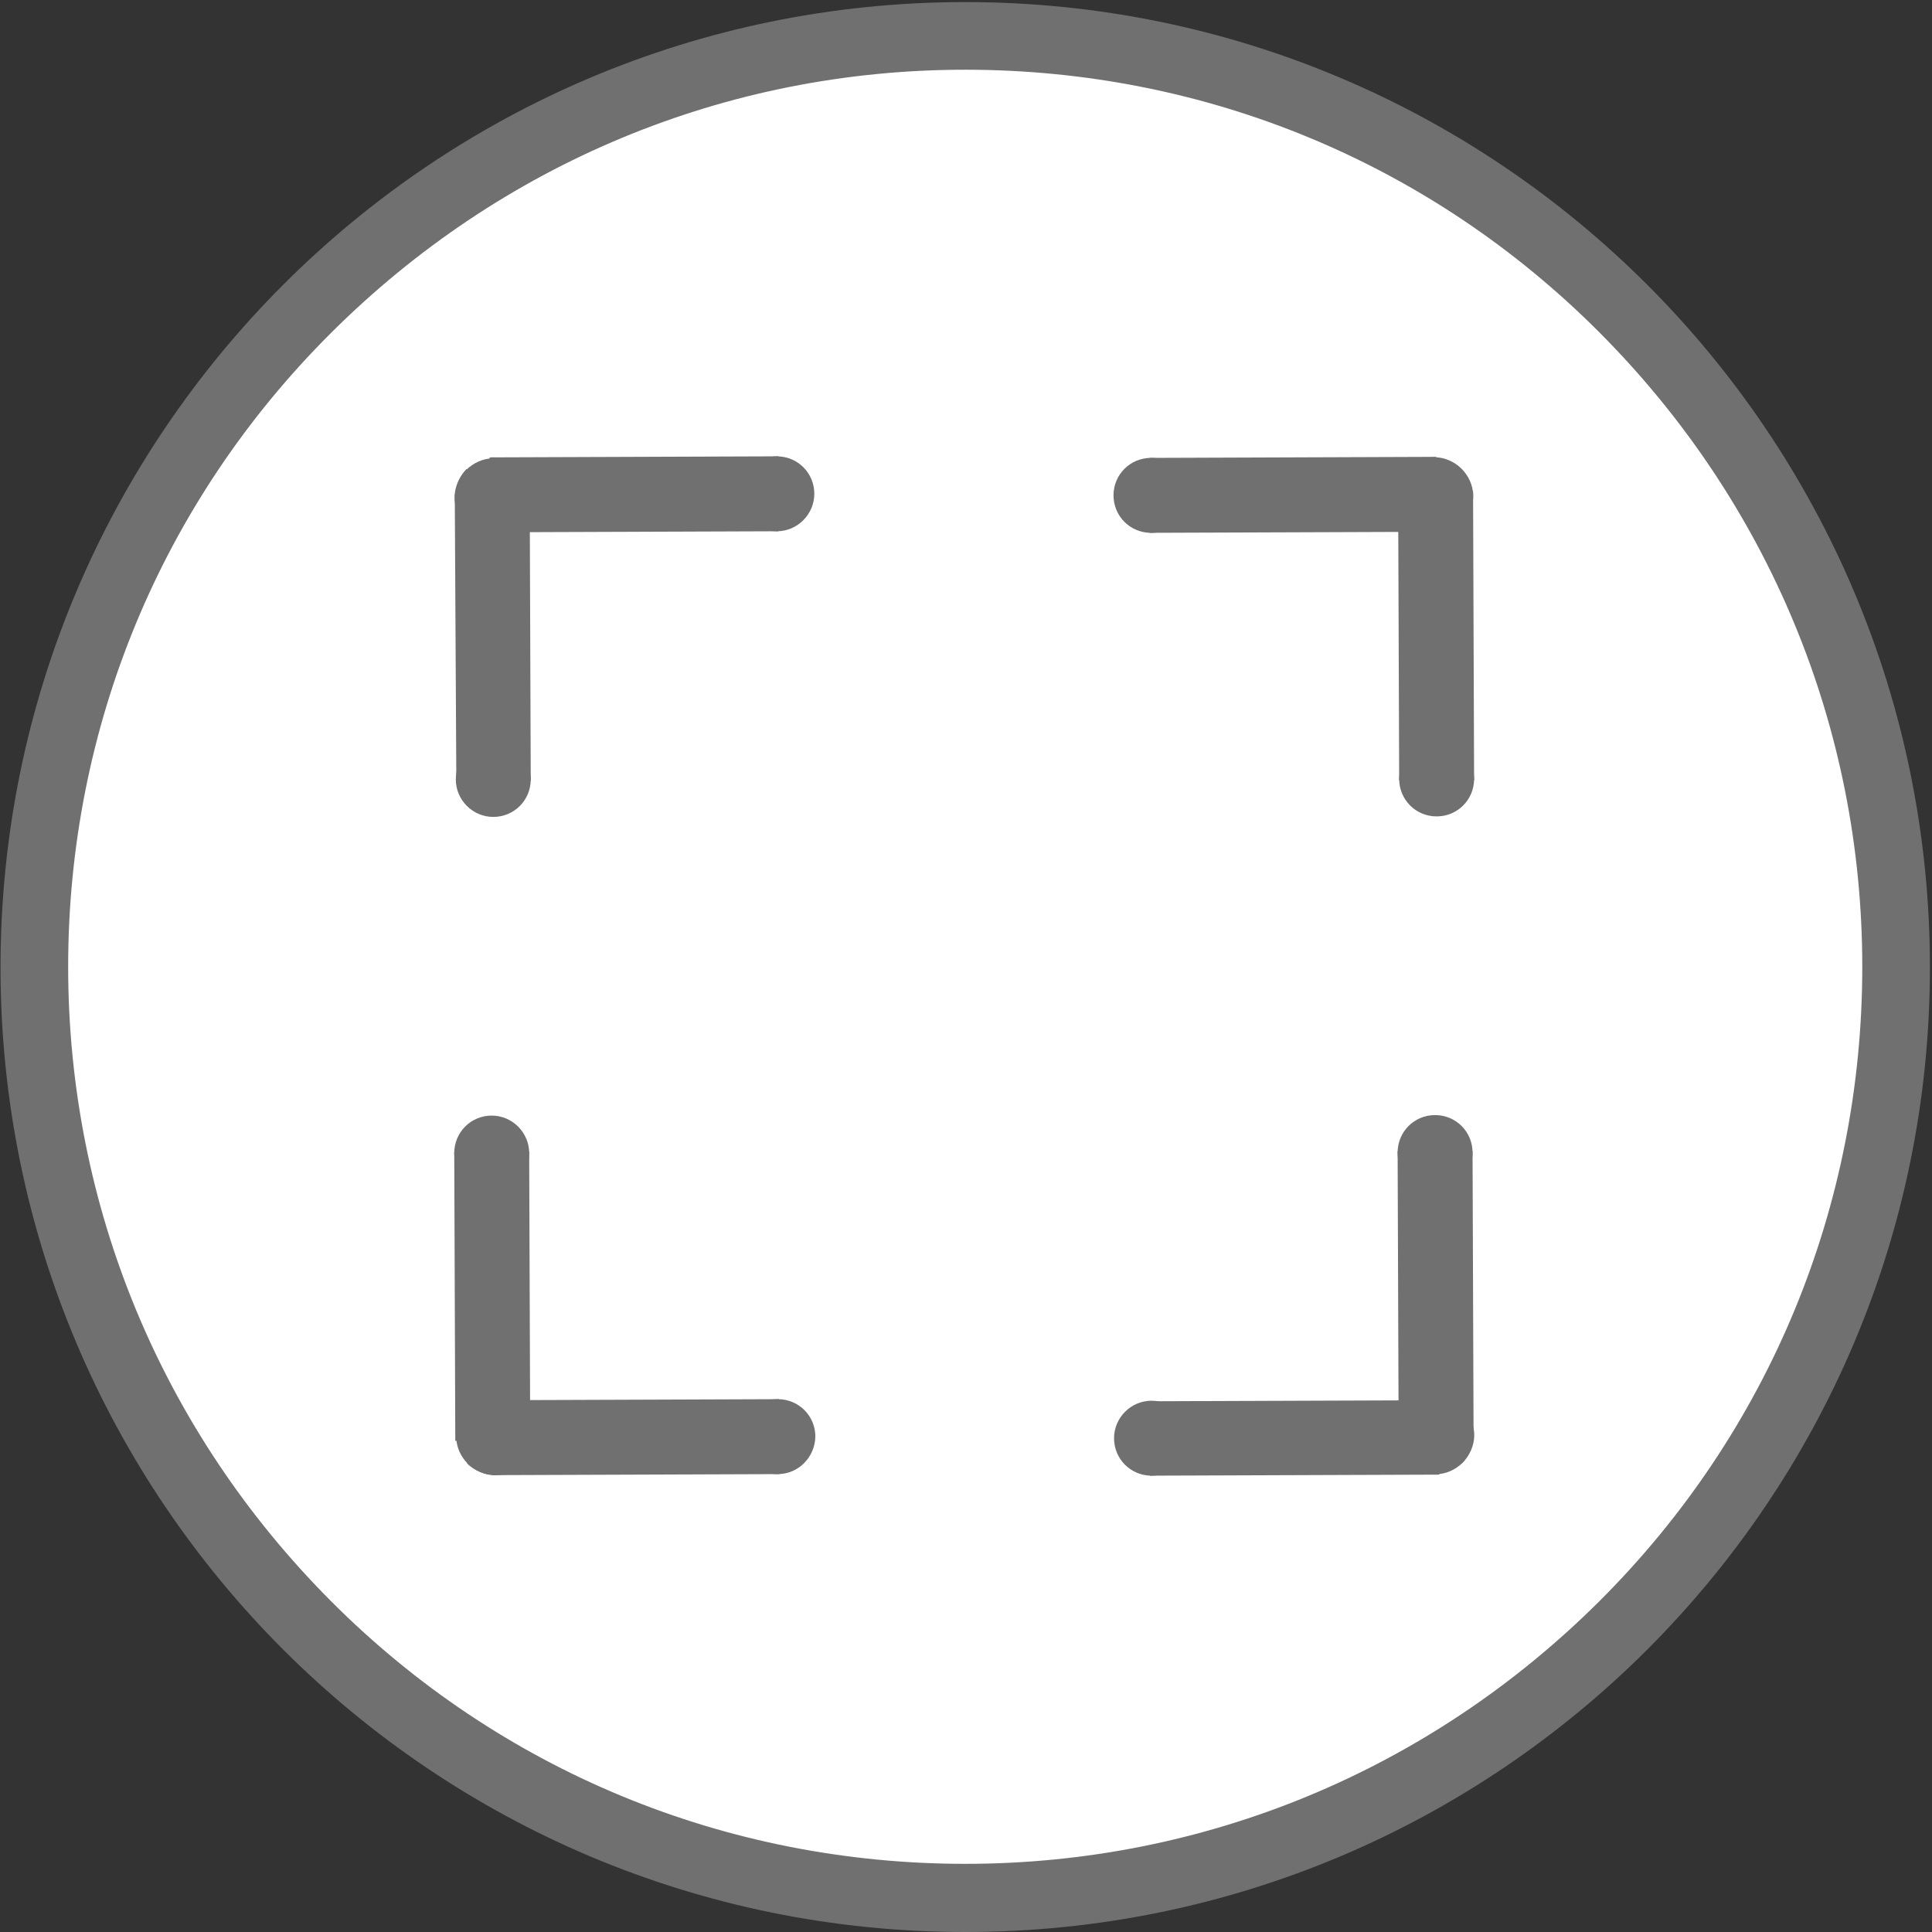 <?xml version="1.0" encoding="utf-8"?>
<!-- Generator: Adobe Illustrator 23.0.2, SVG Export Plug-In . SVG Version: 6.00 Build 0)  -->
<svg version="1.1" id="Layer_1" xmlns="http://www.w3.org/2000/svg" xmlns:xlink="http://www.w3.org/1999/xlink" x="0px" y="0px"
	 viewBox="0 0 371.3 371.3" style="enable-background:new 0 0 371.3 371.3;" xml:space="preserve">
<rect x="0" y="0" width="371.3" height="371.3" fill="#333333" stroke="none"/>
<style type="text/css">
	.st0{fill-rule:evenodd;clip-rule:evenodd;fill:#FFFFFF;}
	.st1{fill:#707070;}
	.st2{fill-rule:evenodd;clip-rule:evenodd;fill:#707070;}
</style>
<g>
	<ellipse class="st0" cx="185.5" cy="185.9" rx="178.9" ry="178.9"/>
	<path class="st1" d="M185.5,13.4c46.1,0,89.4,17.9,121.9,50.5s50.5,75.9,50.5,121.9s-17.9,89.4-50.5,121.9s-75.9,50.5-121.9,50.5
		s-89.4-17.9-121.9-50.5s-50.5-75.9-50.5-121.9S31,96.5,63.6,64S139.4,13.4,185.5,13.4 M185.5,0.4C83.1,0.4,0.1,83.5,0.1,185.9
		s83,185.4,185.4,185.4s185.4-83,185.4-185.4S287.9,0.4,185.5,0.4L185.5,0.4z"/>
</g>
<g>
	<path class="st2" d="M281.1,281.1L281.1,281.1c-2.8,2.8-7.2,3-9.8,0.4l0,0c-2.6-2.6-2.4-6.9,0.4-9.8l0,0c2.8-2.8,7.2-3,9.8-0.4l0,0
		C284.1,273.9,283.9,278.2,281.1,281.1z"/>
	<path class="st2" d="M99.4,89.9L99.4,89.9c2.6,2.6,2.4,6.9-0.4,9.8l0,0c-2.8,2.8-7.2,3-9.8,0.4l0,0c-2.6-2.6-2.4-6.9,0.4-9.8l0,0
		C92.5,87.5,96.8,87.3,99.4,89.9z"/>
</g>
<g>
	<path class="st2" d="M280.9,90.1L280.9,90.1c2.8,2.8,3,7.2,0.4,9.8l0,0c-2.6,2.6-6.9,2.4-9.8-0.4l0,0c-2.8-2.8-3-7.2-0.4-9.8l0,0
		C273.7,87.1,278.1,87.3,280.9,90.1z"/>
	<path class="st2" d="M89.5,271.5L89.5,271.5c2.6-2.6,6.9-2.4,9.8,0.4l0,0c2.8,2.8,3,7.2,0.4,9.8l0,0c-2.6,2.6-6.9,2.4-9.8-0.4l0,0
		C87.1,278.5,86.9,274.1,89.5,271.5z"/>
</g>
<polygon class="st2" points="220.9,88 276,87.8 276.4,102.2 220.9,102.4 "/>
<path class="st2" d="M221.2,88L221.2,88c4,0,7.2,3.2,7.2,7.2l0,0c0,4-3.2,7.2-7.2,7.2l0,0c-4,0-7.2-3.2-7.2-7.2l0,0
	C214,91.2,217.2,88,221.2,88z"/>
<polygon class="st2" points="268.9,150 268.7,94.8 283.1,94.4 283.3,150 "/>
<path class="st2" d="M268.9,149.7L268.9,149.7c0-4,3.2-7.2,7.2-7.2l0,0c4,0,7.2,3.2,7.2,7.2l0,0c0,4-3.2,7.2-7.2,7.2l0,0
	C272.1,156.9,268.9,153.7,268.9,149.7z"/>
<path class="st2" d="M89.3,99.9c-2.6-2.6-2.4-6.9,0.4-9.8l0,0"/>
<polygon class="st2" points="87.7,150.1 87.4,95 101.8,94.6 102,150.1 "/>
<path class="st2" d="M87.6,149.8L87.6,149.8c0-4,3.2-7.2,7.2-7.2l0,0c4,0,7.2,3.2,7.2,7.2l0,0c0,4-3.2,7.2-7.2,7.2l0,0
	C90.9,157,87.6,153.8,87.6,149.8z"/>
<polygon class="st2" points="149.6,102.1 94.5,102.3 94.1,87.9 149.6,87.7 "/>
<path class="st2" d="M149.3,102.1L149.3,102.1c-4,0-7.2-3.2-7.2-7.2l0,0c0-4,3.2-7.2,7.2-7.2l0,0c4,0,7.2,3.2,7.2,7.2l0,0
	C156.5,98.8,153.3,102.1,149.3,102.1z"/>
<path class="st2" d="M99.5,281.6c-2.6,2.6-6.9,2.4-9.8-0.4l0,0"/>
<polygon class="st2" points="149.8,283.3 94.6,283.5 94.2,269.1 149.7,268.9 "/>
<path class="st2" d="M149.5,283.3L149.5,283.3c-4,0-7.2-3.2-7.2-7.2l0,0c0-4,3.2-7.2,7.2-7.2l0,0c4,0,7.2,3.2,7.2,7.2l0,0
	C156.6,280.1,153.4,283.3,149.5,283.3z"/>
<polygon class="st2" points="101.7,221.3 101.9,276.5 87.5,276.9 87.3,221.3 "/>
<path class="st2" d="M101.7,221.6L101.7,221.6c0,4-3.2,7.2-7.2,7.2l0,0c-4,0-7.2-3.2-7.2-7.2l0,0c0-4,3.2-7.2,7.2-7.2l0,0
	C98.5,214.4,101.7,217.7,101.7,221.6z"/>
<path class="st2" d="M281.3,271.5c2.6,2.6,2.4,6.9-0.4,9.8l0,0"/>
<polygon class="st2" points="283,221.2 283.2,276.4 268.8,276.8 268.6,221.2 "/>
<path class="st2" d="M283,221.5L283,221.5c0,4-3.2,7.2-7.2,7.2l0,0c-4,0-7.2-3.2-7.2-7.2l0,0c0-4,3.2-7.2,7.2-7.2l0,0
	C279.8,214.3,283,217.5,283,221.5z"/>
<polygon class="st2" points="221,269.3 276.1,269.1 276.6,283.4 221,283.6 "/>
<path class="st2" d="M221.3,269.2L221.3,269.2c4,0,7.2,3.2,7.2,7.2l0,0c0,4-3.2,7.2-7.2,7.2l0,0c-4,0-7.2-3.2-7.2-7.2l0,0
	C214.1,272.5,217.3,269.2,221.3,269.2z"/>
</svg>
